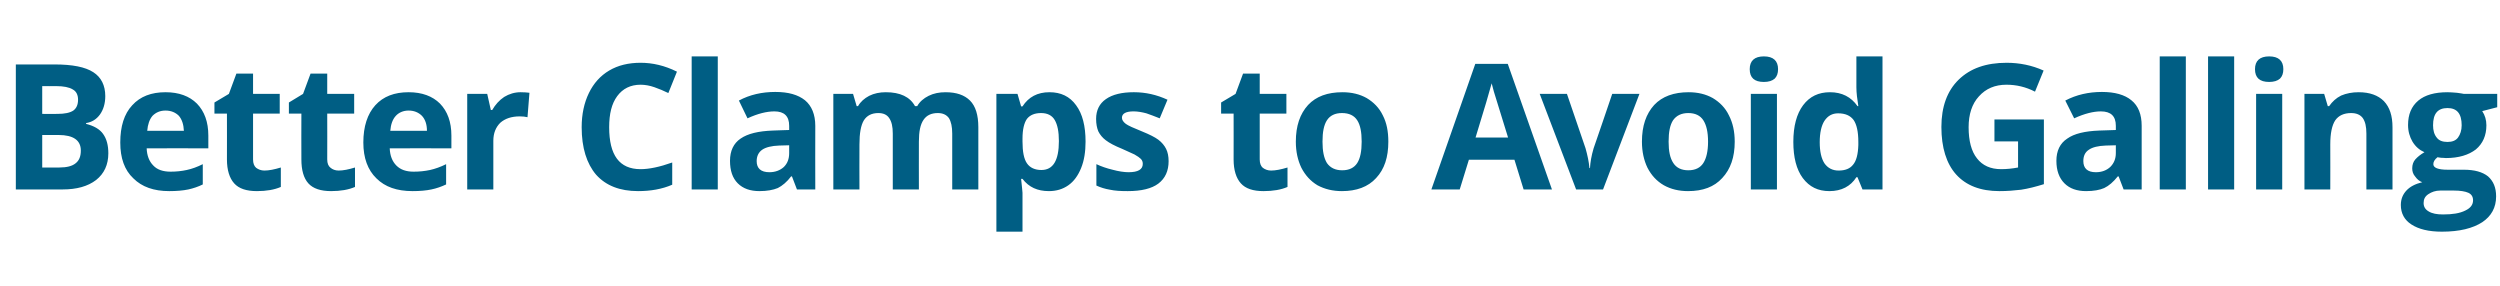 <?xml version="1.0" standalone="no"?><!DOCTYPE svg PUBLIC "-//W3C//DTD SVG 1.1//EN" "http://www.w3.org/Graphics/SVG/1.1/DTD/svg11.dtd"><svg xmlns="http://www.w3.org/2000/svg" version="1.1" width="900px" height="103.1px" viewBox="0 -20 900 103.1" style="top:-20px"><desc>Better Clamps to Avoid Galling</desc><defs/><g id="Polygon17689"><path d="m5.7 3.2s13.96.03 14 0c6.3 0 11 .9 13.9 2.8c2.8 1.8 4.3 4.7 4.3 8.6c0 2.7-.7 4.9-1.9 6.6c-1.3 1.8-3 2.8-5 3.1v.3c2.8.7 4.9 1.9 6.1 3.6c1.3 1.8 1.9 4.1 1.9 7c0 4.1-1.5 7.3-4.4 9.6c-3 2.3-7 3.4-12.1 3.4c-.01.02-16.8 0-16.8 0v-45zM15.2 21s5.54.05 5.5 0c2.6 0 4.5-.4 5.7-1.2c1.1-.8 1.7-2.1 1.7-3.9c0-1.7-.6-3-1.9-3.7c-1.3-.8-3.3-1.2-6-1.2c.02.05-5 0-5 0v10zm0 7.6v11.7s6.22.04 6.2 0c2.6 0 4.6-.5 5.8-1.5c1.3-1 1.9-2.5 1.9-4.6c0-3.7-2.7-5.6-8-5.6c.01.02-5.9 0-5.9 0zm44.4-8.8c-2 0-3.5.7-4.7 1.9c-1.1 1.3-1.7 3.1-1.9 5.4h13.2c-.1-2.3-.7-4.1-1.8-5.4c-1.2-1.2-2.8-1.9-4.8-1.9zm1.3 29c-5.5 0-9.8-1.5-12.9-4.6c-3.2-3-4.7-7.3-4.7-12.9c0-5.8 1.4-10.3 4.3-13.4c2.9-3.2 6.9-4.7 12-4.7c4.8 0 8.6 1.4 11.3 4.1c2.7 2.8 4.1 6.6 4.1 11.5c-.03 0 0 4.6 0 4.6c0 0-22.21-.05-22.2 0c.1 2.6.9 4.7 2.4 6.2c1.4 1.5 3.5 2.2 6.2 2.2c2 0 4-.2 5.8-.6c1.9-.4 3.8-1.1 5.8-2.1v7.3c-1.6.8-3.4 1.4-5.2 1.8c-1.9.4-4.2.6-6.9.6zm34.3-7.4c1.6 0 3.6-.4 5.9-1.1v7c-2.3 1-5.2 1.5-8.6 1.5c-3.8 0-6.5-.9-8.2-2.8c-1.7-1.9-2.6-4.8-2.6-8.6c.03.05 0-16.5 0-16.5h-4.5v-4l5.2-3.1l2.7-7.3h6v7.3h9.6v7.1h-9.6v16.5c0 1.4.4 2.4 1.1 3c.8.6 1.8 1 3 1zm26.7 0c1.7 0 3.6-.4 5.9-1.1v7c-2.3 1-5.2 1.5-8.6 1.5c-3.7 0-6.5-.9-8.2-2.8c-1.7-1.9-2.5-4.8-2.5-8.6c-.05.05 0-16.5 0-16.5H104v-4l5.1-3.1l2.7-7.3h6v7.3h9.7v7.1h-9.7s.04 16.55 0 16.5c0 1.4.4 2.4 1.2 3c.7.6 1.7 1 2.9 1zm25.2-21.6c-1.9 0-3.5.7-4.6 1.9c-1.2 1.3-1.8 3.1-2 5.4h13.2c0-2.3-.6-4.1-1.8-5.4c-1.2-1.2-2.8-1.9-4.8-1.9zm1.4 29c-5.6 0-9.9-1.5-13-4.6c-3.1-3-4.7-7.3-4.7-12.9c0-5.8 1.5-10.3 4.3-13.4c2.9-3.2 6.9-4.7 12-4.7c4.8 0 8.6 1.4 11.3 4.1c2.7 2.8 4.1 6.6 4.1 11.5v4.6s-22.18-.05-22.2 0c.1 2.6.9 4.7 2.4 6.2c1.5 1.5 3.5 2.2 6.2 2.2c2.1 0 4-.2 5.9-.6c1.8-.4 3.8-1.1 5.8-2.1v7.3c-1.7.8-3.4 1.4-5.3 1.8c-1.9.4-4.1.6-6.8.6zm38.9-35.6c1.3 0 2.4.1 3.2.2l-.7 8.8c-.8-.2-1.7-.3-2.8-.3c-3 0-5.3.8-7 2.3c-1.6 1.6-2.5 3.7-2.5 6.5c.03.01 0 17.5 0 17.5h-9.4V13.8h7.2l1.3 5.8h.5c1.1-1.9 2.5-3.5 4.3-4.7c1.8-1.1 3.8-1.7 5.9-1.7zm43.2-2.7c-3.6 0-6.4 1.4-8.4 4.1c-2 2.7-2.9 6.4-2.9 11.2c0 10.1 3.7 15.1 11.3 15.1c3.1 0 6.9-.8 11.4-2.4v8c-3.7 1.6-7.8 2.3-12.3 2.3c-6.6 0-11.6-2-15.1-5.9c-3.4-4-5.2-9.7-5.2-17.1c0-4.7.9-8.8 2.6-12.3c1.7-3.5 4.1-6.2 7.3-8.1c3.2-1.9 7-2.8 11.3-2.8c4.3 0 8.7 1 13.1 3.2l-3.1 7.7c-1.6-.8-3.3-1.5-5-2.1c-1.7-.6-3.4-.9-5-.9zm27.8 37.7H249V.3h9.4v47.9zm28.5 0l-1.8-4.7s-.26.04-.3 0c-1.5 2-3.2 3.4-4.8 4.2c-1.7.7-3.9 1.1-6.6 1.1c-3.3 0-5.9-.9-7.8-2.8c-1.9-1.9-2.8-4.6-2.8-8.1c0-3.6 1.3-6.3 3.8-8c2.6-1.8 6.4-2.7 11.6-2.9c-.04-.01 5.9-.2 5.9-.2c0 0 .03-1.51 0-1.5c0-3.5-1.8-5.2-5.3-5.2c-2.8 0-6 .8-9.7 2.5l-3.1-6.4c3.9-2.1 8.3-3.1 13.1-3.1c4.7 0 8.2 1 10.7 3c2.4 2 3.7 5.1 3.7 9.2c-.05-.01 0 22.9 0 22.9h-6.6zm-2.8-15.9l-3.6.1c-2.7.1-4.8.6-6.1 1.5c-1.3.9-2 2.3-2 4.1c0 2.6 1.5 4 4.6 4c2.1 0 3.9-.7 5.2-1.9c1.3-1.3 1.9-2.9 1.9-5c.03.01 0-2.8 0-2.8zm46.7 15.9h-9.4s-.02-20.08 0-20.1c0-2.5-.4-4.3-1.3-5.6c-.8-1.2-2.1-1.8-3.9-1.8c-2.4 0-4.1.9-5.2 2.6c-1.1 1.8-1.6 4.7-1.6 8.7c-.05.03 0 16.2 0 16.2H300V13.8h7.1l1.3 4.4s.52.02.5 0c.9-1.6 2.3-2.8 4-3.7c1.8-.9 3.8-1.3 6-1.3c5.2 0 8.7 1.7 10.5 5h.8c.9-1.6 2.3-2.8 4.1-3.7c1.8-.9 3.8-1.3 6.1-1.3c3.9 0 6.8 1 8.8 3c2 2 3 5.2 3 9.6v22.4h-9.4V28.1c0-2.5-.4-4.3-1.2-5.6c-.9-1.2-2.2-1.8-4-1.8c-2.3 0-4 .8-5.1 2.4c-1.2 1.7-1.7 4.3-1.7 7.9c-.03-.05 0 17.2 0 17.2zm46.8.6c-4.1 0-7.2-1.4-9.5-4.4h-.5c.3 2.9.5 4.6.5 5c-.02.02 0 14 0 14h-9.4V13.8h7.6l1.3 4.5s.48-.02.5 0c2.2-3.4 5.4-5.1 9.7-5.1c4.1 0 7.3 1.5 9.6 4.7c2.3 3.1 3.4 7.5 3.4 13.1c0 3.6-.5 6.8-1.6 9.5c-1.1 2.7-2.6 4.8-4.6 6.2c-2 1.4-4.3 2.1-7 2.1zm-2.8-28.1c-2.3 0-4 .7-5.1 2.1c-1 1.4-1.6 3.8-1.6 7.1v1c0 3.7.5 6.3 1.6 7.9c1.1 1.6 2.9 2.4 5.2 2.4c4.2 0 6.3-3.4 6.3-10.4c0-3.4-.5-5.9-1.5-7.6c-1-1.7-2.7-2.5-4.9-2.5zM420.7 38c0 3.5-1.2 6.2-3.7 8.1c-2.4 1.8-6.1 2.7-11 2.7c-2.5 0-4.6-.1-6.4-.5c-1.8-.3-3.4-.8-4.9-1.5v-7.7c1.7.8 3.7 1.5 5.8 2c2.2.6 4.2.9 5.8.9c3.4 0 5.1-1 5.1-3c0-.7-.2-1.3-.7-1.8c-.4-.4-1.2-1-2.3-1.6c-1.1-.5-2.6-1.2-4.4-2c-2.7-1.1-4.6-2.1-5.9-3.1c-1.2-.9-2.1-2-2.7-3.2c-.5-1.2-.8-2.7-.8-4.5c0-3.1 1.2-5.5 3.5-7.1c2.4-1.7 5.8-2.5 10.1-2.5c4.2 0 8.2.9 12.1 2.7l-2.8 6.7c-1.7-.7-3.4-1.3-4.8-1.8c-1.5-.4-3.1-.7-4.6-.7c-2.8 0-4.2.8-4.2 2.3c0 .8.5 1.5 1.4 2.2c.8.6 2.8 1.5 5.8 2.7c2.7 1.1 4.7 2.1 5.9 3c1.3 1 2.2 2.1 2.8 3.3c.6 1.2.9 2.7.9 4.4zm36.9 3.4c1.6 0 3.6-.4 5.9-1.1v7c-2.3 1-5.2 1.5-8.6 1.5c-3.8 0-6.5-.9-8.2-2.8c-1.7-1.9-2.6-4.8-2.6-8.6c.03.05 0-16.5 0-16.5h-4.5v-4l5.2-3.1l2.7-7.3h6v7.3h9.6v7.1h-9.6v16.5c0 1.4.4 2.4 1.1 3c.8.6 1.8 1 3 1zM476.1 31c0 3.4.5 5.9 1.6 7.7c1.2 1.7 3 2.6 5.5 2.6c2.5 0 4.3-.9 5.4-2.6c1.1-1.7 1.6-4.3 1.6-7.7c0-3.5-.5-6-1.6-7.7c-1.1-1.7-2.9-2.6-5.5-2.6c-2.5 0-4.3.9-5.4 2.6c-1.1 1.7-1.6 4.2-1.6 7.7zm23.7 0c0 5.6-1.4 9.9-4.4 13.1c-2.9 3.2-7.1 4.7-12.3 4.7c-3.3 0-6.2-.7-8.8-2.1c-2.5-1.5-4.4-3.6-5.8-6.3c-1.3-2.7-2-5.8-2-9.4c0-5.7 1.5-10 4.4-13.2c2.9-3.1 7-4.6 12.4-4.6c3.3 0 6.2.7 8.7 2.1c2.5 1.5 4.5 3.5 5.8 6.2c1.4 2.7 2 5.8 2 9.5zm48.7 17.2l-3.3-10.7h-16.4l-3.3 10.7h-10.2L531.1 3h11.7l15.9 45.2h-10.2zm-5.6-18.7L537.8 13c-.3-1.2-.6-2.2-.8-3c-.7 2.7-2.6 9.1-5.8 19.5h11.7zm24.5 18.7l-13.1-34.4h9.8s6.69 19.62 6.7 19.6c.7 2.5 1.2 4.8 1.4 7.1h.2c.1-2 .5-4.4 1.3-7.1c.04.02 6.7-19.6 6.7-19.6h9.8l-13.1 34.4h-9.7zM600.7 31c0 3.4.5 5.9 1.7 7.7c1.1 1.7 2.9 2.6 5.4 2.6c2.5 0 4.3-.9 5.4-2.6c1.1-1.7 1.7-4.3 1.7-7.7c0-3.5-.6-6-1.7-7.7c-1.1-1.7-2.9-2.6-5.4-2.6c-2.5 0-4.3.9-5.5 2.6c-1.1 1.7-1.6 4.2-1.6 7.7zm23.8 0c0 5.6-1.5 9.9-4.5 13.1c-2.9 3.2-7 4.7-12.3 4.7c-3.3 0-6.2-.7-8.7-2.1c-2.6-1.5-4.5-3.6-5.9-6.3c-1.3-2.7-2-5.8-2-9.4c0-5.7 1.5-10 4.4-13.2c2.9-3.1 7.1-4.6 12.4-4.6c3.3 0 6.2.7 8.7 2.1c2.5 1.5 4.5 3.5 5.8 6.2c1.4 2.7 2.1 5.8 2.1 9.5zM635 9.5c-3.4 0-5.1-1.5-5.1-4.6c0-3 1.7-4.6 5.1-4.6c3.4 0 5.1 1.6 5.1 4.6c0 1.5-.4 2.6-1.2 3.4c-.9.8-2.2 1.2-3.9 1.2zm4.7 38.7h-9.4V13.8h9.4v34.4zm28.6-4.4c-2.1 3.3-5.4 5-9.7 5c-4.1 0-7.2-1.5-9.6-4.7c-2.3-3.1-3.4-7.5-3.4-13c0-5.7 1.2-10.1 3.5-13.2c2.4-3.2 5.6-4.7 9.7-4.7c4.3 0 7.6 1.7 9.9 5h.3c-.4-2.5-.7-4.8-.7-6.8c.02-.05 0-11.1 0-11.1h9.4v47.9h-7.2l-1.8-4.4h-.4s.02-.04 0 0zm-6.4-2.4c2.4 0 4.1-.7 5.2-2.1c1.2-1.4 1.8-3.8 1.9-7.1v-1.1c0-3.7-.6-6.3-1.7-7.9c-1.2-1.6-3-2.4-5.6-2.4c-2.1 0-3.7.9-4.9 2.7c-1.1 1.7-1.7 4.3-1.7 7.7c0 3.4.6 5.9 1.7 7.6c1.2 1.7 2.9 2.6 5.1 2.6zM718 23h17.8v23.3c-2.9.9-5.6 1.6-8.2 2c-2.5.3-5.1.5-7.8.5c-6.8 0-12-2-15.6-6c-3.5-3.9-5.3-9.7-5.3-17.1c0-7.3 2.1-13 6.2-17c4.2-4.1 9.9-6.1 17.3-6.1c4.6 0 9.1.9 13.3 2.8l-3.1 7.6c-3.3-1.7-6.7-2.5-10.3-2.5c-4.1 0-7.4 1.4-9.9 4.2c-2.5 2.7-3.7 6.5-3.7 11.1c0 4.9 1 8.7 3 11.2c2 2.6 4.9 3.9 8.7 3.9c2 0 4-.2 6.1-.6c-.02-.02 0-9.4 0-9.4H718V23zm46.5 25.2l-1.8-4.7s-.29.04-.3 0c-1.6 2-3.2 3.4-4.9 4.2c-1.6.7-3.8 1.1-6.5 1.1c-3.3 0-5.9-.9-7.8-2.8c-1.9-1.9-2.9-4.6-2.9-8.1c0-3.6 1.3-6.3 3.9-8c2.5-1.8 6.4-2.7 11.5-2.9l6-.2v-1.5c0-3.5-1.8-5.2-5.4-5.2c-2.7 0-5.9.8-9.6 2.5l-3.2-6.4c4-2.1 8.4-3.1 13.2-3.1c4.6 0 8.2 1 10.6 3c2.5 2 3.7 5.1 3.7 9.2c.02-.01 0 22.9 0 22.9h-6.5zm-2.8-15.9l-3.6.1c-2.8.1-4.8.6-6.1 1.5c-1.4.9-2 2.3-2 4.1c0 2.6 1.5 4 4.5 4c2.2 0 3.9-.7 5.2-1.9c1.3-1.3 2-2.9 2-5v-2.8zm25.2 15.9h-9.4V.3h9.4v47.9zm17.4 0h-9.4V.3h9.4v47.9zm12.6-38.7c-3.4 0-5.1-1.5-5.1-4.6c0-3 1.7-4.6 5.1-4.6c3.4 0 5.1 1.6 5.1 4.6c0 1.5-.4 2.6-1.2 3.4c-.9.8-2.2 1.2-3.9 1.2zm4.7 38.7h-9.4V13.8h9.4v34.4zm39.7 0h-9.4s.03-20.08 0-20.1c0-2.5-.4-4.3-1.3-5.6c-.9-1.2-2.3-1.8-4.2-1.8c-2.6 0-4.5.9-5.7 2.6c-1.2 1.8-1.8 4.7-1.8 8.7c.04.03 0 16.2 0 16.2h-9.3V13.8h7.1l1.3 4.4s.51.02.5 0c1.1-1.6 2.5-2.9 4.3-3.8c1.9-.8 4-1.2 6.3-1.2c4 0 7 1.1 9.1 3.2c2.1 2.2 3.1 5.3 3.1 9.4v22.4zM899 13.8v4.8s-5.36 1.37-5.4 1.4c1 1.5 1.5 3.2 1.5 5.1c0 3.7-1.3 6.6-3.8 8.7c-2.6 2-6.2 3.1-10.8 3.1c.03-.04-1.7-.1-1.7-.1c0 0-1.35-.18-1.3-.2c-1 .8-1.5 1.6-1.5 2.5c0 1.3 1.7 2 5.2 2h5.8c3.8 0 6.7.8 8.7 2.4c1.9 1.7 2.9 4 2.9 7.2c0 4-1.7 7.1-5 9.3c-3.4 2.2-8.2 3.4-14.5 3.4c-4.8 0-8.4-.9-11-2.6c-2.5-1.6-3.8-4-3.8-7c0-2.1.7-3.8 2-5.2c1.3-1.4 3.2-2.4 5.7-3c-1-.4-1.8-1-2.5-2c-.8-.9-1.1-1.9-1.1-3c0-1.3.4-2.4 1.1-3.2c.8-.9 1.9-1.8 3.3-2.6c-1.8-.8-3.2-2-4.3-3.8c-1-1.7-1.6-3.7-1.6-6c0-3.8 1.2-6.7 3.7-8.8c2.4-2 5.9-3 10.5-3c.9 0 2.1.1 3.4.2c1.3.2 2.2.3 2.5.4c.02.02 12 0 12 0zm-26.5 39.3c0 1.3.6 2.3 1.8 3c1.3.8 3 1.1 5.2 1.1c3.4 0 6-.4 8-1.4c1.9-.9 2.8-2.1 2.8-3.7c0-1.3-.6-2.2-1.7-2.7c-1.1-.5-2.9-.8-5.2-.8h-4.9c-1.7 0-3.1.5-4.3 1.3c-1.2.8-1.7 1.8-1.7 3.2zm8.6-34.2c-3.5 0-5.2 2-5.2 6.2c0 1.8.4 3.3 1.3 4.4c.8 1.1 2.1 1.6 3.9 1.6c1.7 0 3-.5 3.8-1.6c.8-1.1 1.3-2.6 1.3-4.4c0-4.2-1.7-6.2-5.1-6.2z" stroke="none" fill="#005e84"/></g></svg>